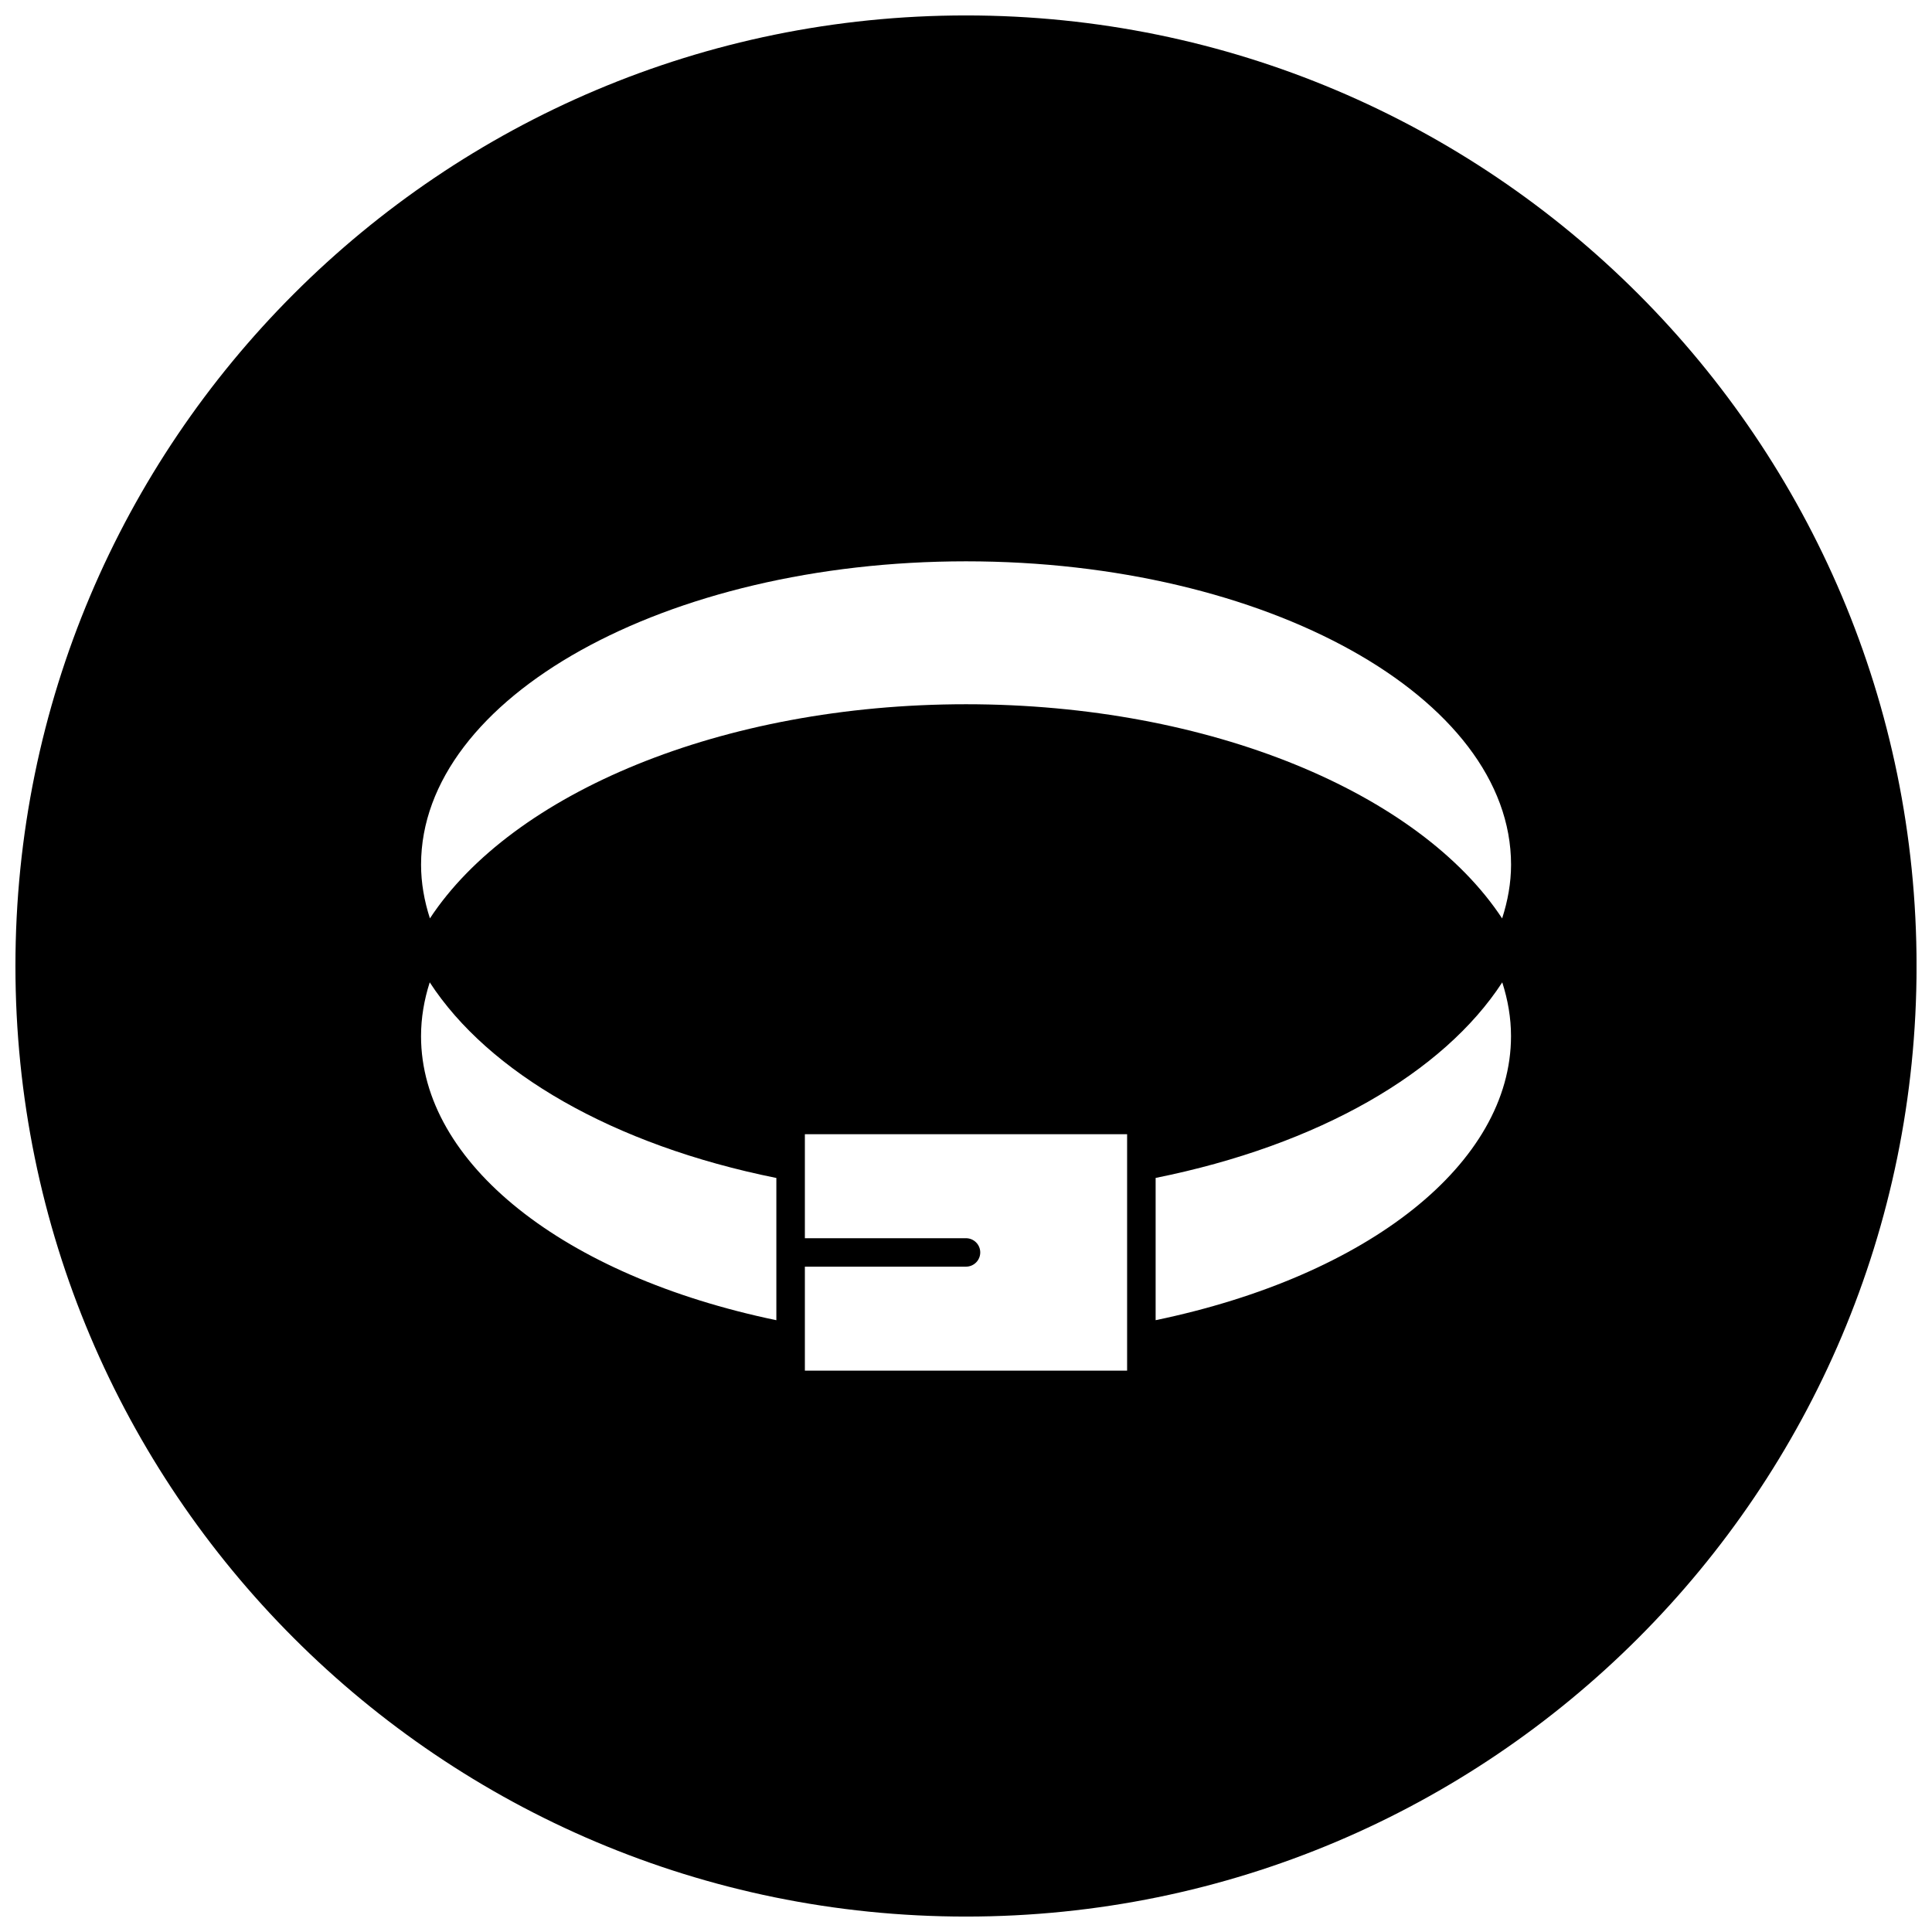 <?xml version="1.0" encoding="UTF-8"?>
<!-- Uploaded to: SVG Repo, www.svgrepo.com, Generator: SVG Repo Mixer Tools -->
<svg width="800px" height="800px" version="1.1" viewBox="144 144 512 512" xmlns="http://www.w3.org/2000/svg">
 <defs>
  <clipPath id="a">
   <path d="m148.09 148.09h503.81v503.81h-503.81z"/>
  </clipPath>
 </defs>
 <g clip-path="url(#a)">
  <path d="m400 148.09c-139.12 0-251.91 112.78-251.91 251.91 0 139.12 112.78 251.91 251.91 251.91 139.12 0 251.91-112.78 251.91-251.91-0.004-139.12-112.79-251.91-251.91-251.91zm-50.258 345.78c-56.488-11.754-94.164-41.645-94.164-75.281 0-4.848 0.82-9.613 2.305-14.258 15.547 23.906 48.578 43.129 91.859 51.844zm92.953 13.367h-85.395v-27.559h42.699c2.086 0 3.777-1.691 3.777-3.769s-1.691-3.769-3.777-3.769h-42.699v-27.559h85.395zm7.559-13.375v-37.699c43.289-8.699 76.312-27.922 91.859-51.828 1.488 4.644 2.32 9.375 2.32 14.258 0 33.637-37.684 63.527-94.18 75.27zm91.82-106.48c-21.812-33.133-77.25-56.75-142.07-56.75s-120.27 23.617-142.07 56.75c-1.496-4.637-2.348-9.383-2.348-14.227 0-44.328 64.785-80.398 144.43-80.398 79.633 0 144.43 36.07 144.43 80.398-0.004 4.844-0.867 9.59-2.363 14.227z"/>
 </g>
</svg>
